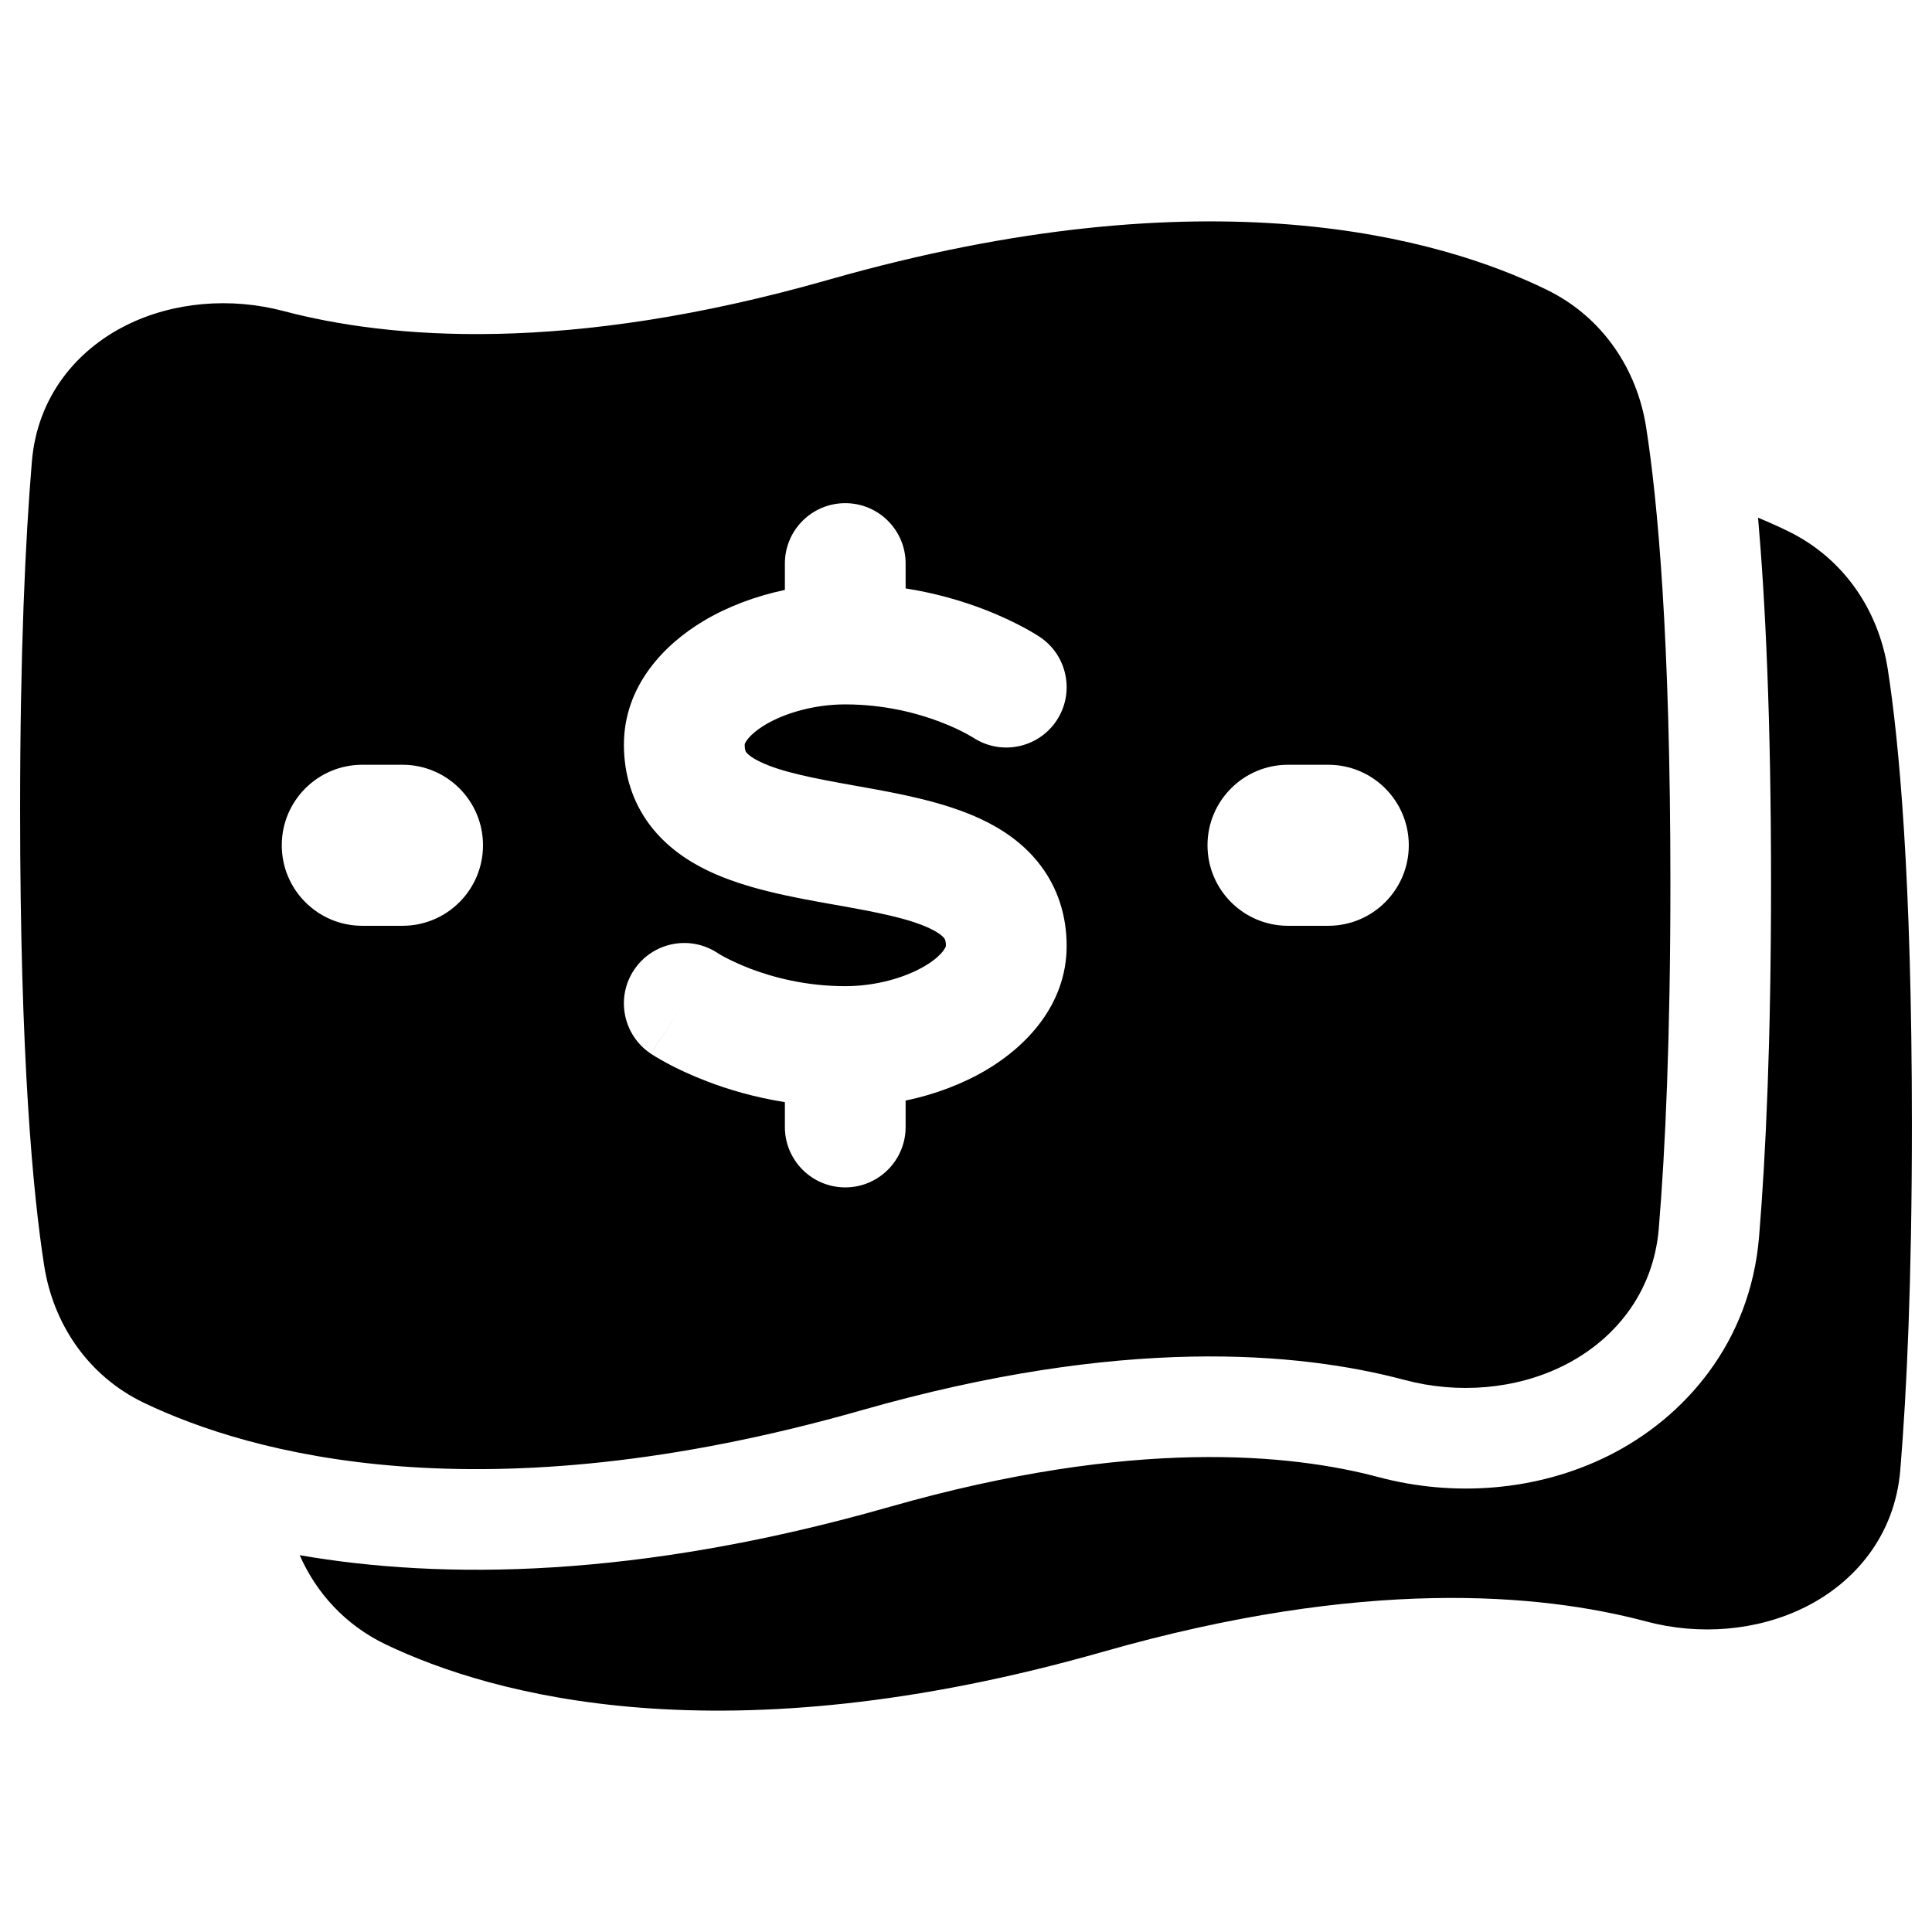 <svg width="32" height="32" viewBox="0 0 32 32" fill="none" xmlns="http://www.w3.org/2000/svg">
<path fill-rule="evenodd" clip-rule="evenodd" d="M25.626 4.803C23.866 3.941 20.032 2.833 13.726 4.633C9.39 5.871 6.446 5.614 4.693 5.151C3.822 4.922 2.869 4.996 2.082 5.392C1.271 5.799 0.618 6.568 0.528 7.644C0.419 8.953 0.333 10.809 0.333 13.413C0.333 17.537 0.548 19.789 0.732 20.965C0.882 21.923 1.453 22.789 2.386 23.236C4.147 24.079 7.977 25.154 14.275 23.357C18.578 22.128 21.507 22.388 23.263 22.856C24.143 23.091 25.107 23.015 25.902 22.617C26.721 22.207 27.386 21.433 27.475 20.345C27.583 19.038 27.667 17.196 27.667 14.632C27.667 10.518 27.45 8.261 27.266 7.081C27.118 6.127 26.555 5.259 25.626 4.803ZM14 8.334C14.552 8.334 15 8.781 15 9.334V9.746C15.51 9.826 15.946 9.958 16.291 10.09C16.568 10.196 16.79 10.304 16.947 10.388C17.026 10.43 17.089 10.467 17.135 10.495C17.159 10.509 17.177 10.521 17.192 10.53L17.211 10.542L17.218 10.547L17.221 10.549L17.223 10.55C17.223 10.55 17.223 10.55 16.667 11.381L17.223 10.55C17.682 10.857 17.805 11.479 17.498 11.938C17.192 12.395 16.575 12.518 16.117 12.216C16.115 12.215 16.109 12.212 16.1 12.206C16.082 12.195 16.049 12.176 16.003 12.151C15.91 12.101 15.765 12.03 15.576 11.958C15.196 11.813 14.652 11.667 14 11.667C13.496 11.667 13.009 11.806 12.678 12.002C12.515 12.1 12.42 12.193 12.372 12.259C12.349 12.29 12.34 12.312 12.336 12.322C12.333 12.33 12.334 12.333 12.334 12.334C12.334 12.425 12.353 12.45 12.36 12.46C12.379 12.484 12.438 12.546 12.597 12.621C12.949 12.789 13.467 12.889 14.176 13.016L14.245 13.028C14.859 13.138 15.64 13.277 16.263 13.574C16.604 13.736 16.963 13.973 17.236 14.336C17.521 14.714 17.667 15.167 17.667 15.667C17.667 16.649 16.988 17.334 16.345 17.717C15.946 17.954 15.484 18.128 15 18.229V18.667C15 19.219 14.552 19.667 14 19.667C13.448 19.667 13 19.219 13 18.667V18.255C12.491 18.174 12.054 18.043 11.709 17.91C11.432 17.804 11.21 17.697 11.053 17.613C10.974 17.57 10.911 17.534 10.865 17.506C10.842 17.492 10.823 17.48 10.808 17.471L10.789 17.458L10.782 17.454L10.78 17.452L10.778 17.451C10.777 17.451 10.777 17.45 11.334 16.619L10.778 17.451C10.319 17.143 10.195 16.522 10.503 16.063C10.809 15.606 11.425 15.482 11.884 15.784C11.886 15.786 11.891 15.789 11.9 15.794C11.918 15.806 11.951 15.825 11.997 15.85C12.09 15.899 12.235 15.97 12.424 16.043C12.804 16.188 13.349 16.334 14 16.334C14.504 16.334 14.991 16.195 15.322 15.998C15.485 15.901 15.58 15.808 15.628 15.742C15.651 15.71 15.66 15.689 15.664 15.679C15.667 15.671 15.667 15.668 15.667 15.667C15.667 15.576 15.647 15.55 15.64 15.541C15.622 15.517 15.563 15.455 15.404 15.379C15.051 15.211 14.534 15.111 13.824 14.985L13.755 14.973C13.141 14.863 12.361 14.724 11.737 14.427C11.396 14.265 11.038 14.027 10.764 13.665C10.479 13.286 10.334 12.834 10.334 12.334C10.334 11.352 11.013 10.666 11.655 10.284C12.054 10.046 12.516 9.873 13 9.771V9.334C13 8.781 13.448 8.334 14 8.334ZM20 14C20 13.264 20.597 12.667 21.334 12.667H22C22.737 12.667 23.334 13.264 23.334 14C23.334 14.737 22.737 15.334 22 15.334H21.334C20.597 15.334 20 14.737 20 14ZM6 12.667C5.264 12.667 4.667 13.264 4.667 14C4.667 14.737 5.264 15.334 6 15.334H6.667C7.403 15.334 8 14.737 8 14C8 13.264 7.403 12.667 6.667 12.667H6ZM6.387 27.236C5.721 26.917 5.239 26.385 4.964 25.759C7.321 26.167 10.551 26.153 14.733 24.959C18.772 23.806 21.394 24.082 22.834 24.466C24.073 24.797 25.459 24.703 26.648 24.108C27.896 23.483 28.991 22.245 29.136 20.482C29.248 19.119 29.334 17.231 29.334 14.631C29.334 11.906 29.24 9.958 29.119 8.575C29.304 8.651 29.473 8.728 29.626 8.803C30.555 9.259 31.118 10.127 31.267 11.081C31.451 12.261 31.667 14.518 31.667 18.631C31.667 21.196 31.583 23.038 31.475 24.345C31.386 25.433 30.722 26.207 29.903 26.617C29.107 27.015 28.143 27.091 27.264 26.856C25.508 26.388 22.578 26.128 18.275 27.357C11.977 29.154 8.147 28.079 6.387 27.236Z" fill="black"/>
</svg>

